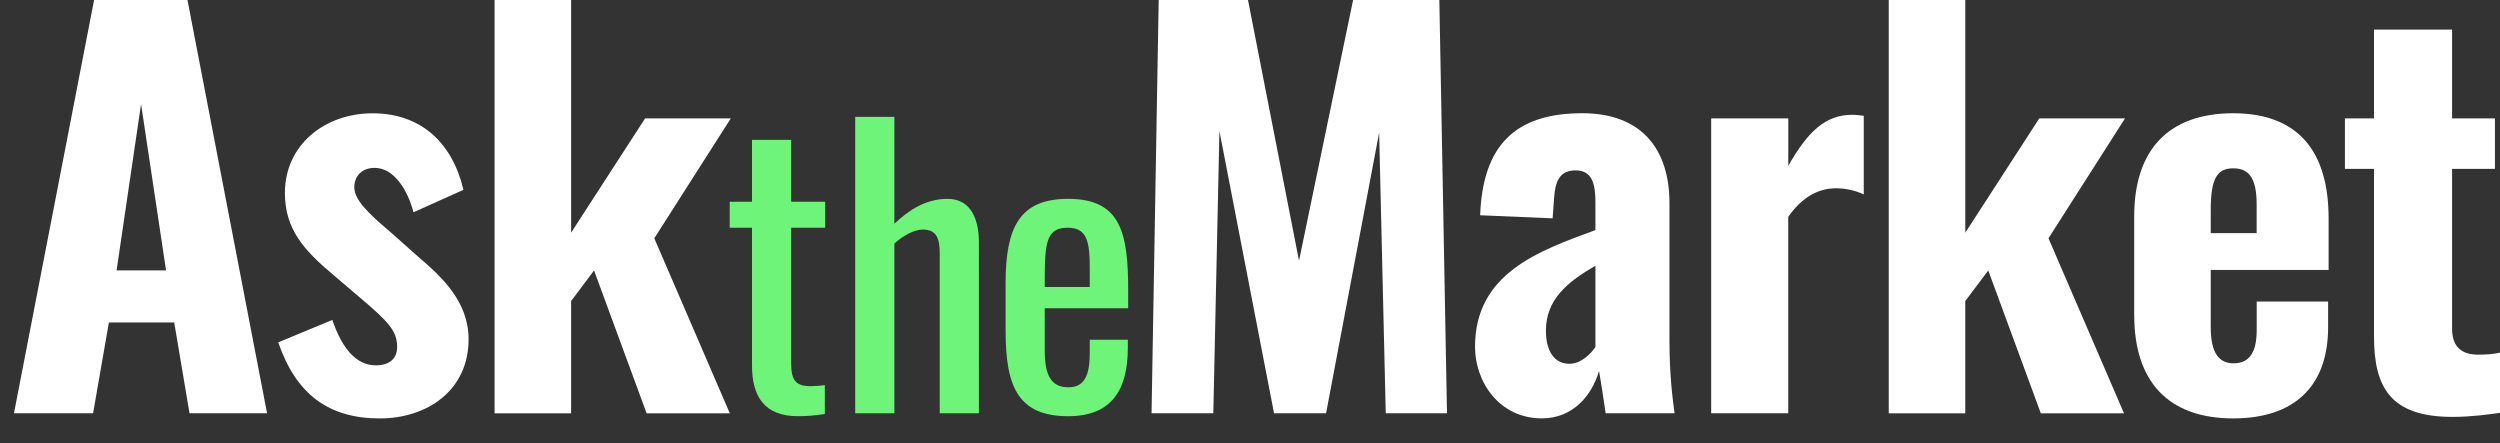 <?xml version="1.0" encoding="UTF-8"?>
<svg id="Layer_1" data-name="Layer 1" xmlns="http://www.w3.org/2000/svg" viewBox="0 0 710.5 125.98">
  <rect x="0" y="0" width="710.5" height="125.98" fill="#333333" stroke="none"/>
  <defs>
    <style>
      .cls-1 {
        fill: #6df479;
      }

      .cls-1, .cls-2 {
        stroke-width: 0px;
      }

      .cls-2 {
        fill: #fff;
      }
    </style>
  </defs>
  <path class="cls-2" d="m26.74,0h26.54l22.62,117.45h-22.04l-4.35-25.81h-18.56l-4.5,25.81H3.97L26.74,0Zm20.45,76.85l-7.1-47.27-6.96,47.27h14.07Z"/>
  <path class="cls-2" d="m79.08,97.3l15.37-6.38c2.75,8.12,6.82,12.91,12.33,12.91,4.06,0,6.09-2.03,6.09-5.22,0-4.64-2.61-7.25-10.44-13.92l-7.83-6.67c-8.27-6.96-13.63-12.91-13.63-23.2,0-13.63,11.31-22.62,24.94-22.62s22.62,8.27,25.81,21.75l-14.21,6.38c-1.6-6.23-5.51-12.62-11.02-12.62-3.62,0-5.8,2.32-5.8,5.51,0,3.48,3.77,7.25,10.15,12.62l7.83,6.96c6.96,5.94,14.5,12.91,14.5,23.64,0,14.5-11.75,22.48-25.23,22.48-14.5,0-23.78-6.82-28.86-21.61Z"/>
  <path class="cls-2" d="m140.56,0h21.75v66.12l21.03-32.48h24.36l-21.75,34.08,21.46,49.74h-23.64l-14.94-40.6-6.52,8.7v31.9h-21.75V0Z"/>
  <path class="cls-1" d="m213.72,103.93v-39.21h-6.34v-7.38h6.34v-17.58h11.13v17.58h9.67v7.38h-9.67v38.48c0,4.68,1.14,6.55,5.51,6.55,1.04,0,2.7-.1,4.06-.31v8.22c-2.81.42-4.89.62-7.7.62-9.46,0-13-5.62-13-14.35Z"/>
  <path class="cls-1" d="m243.05,33.21h11.13v30.37c4.06-3.85,8.94-7.07,15.08-7.07,7.07,0,8.94,6.45,8.94,12.27v48.67h-11.13v-45.45c0-4.26-.94-6.76-4.78-6.76-2.6,0-5.62,1.77-8.11,3.95v48.26h-11.13V33.21Z"/>
  <path class="cls-1" d="m285.79,94.26v-13.73c0-15.91,3.95-24.02,17.78-24.02,15.08,0,17.06,9.78,17.06,26.21v4.89h-23.71v12.06c0,7.28,1.98,10.4,6.76,10.4s6.03-3.85,6.03-9.88v-3.64h10.82v2.29c0,12.06-4.68,19.45-16.95,19.45-14.14,0-17.78-8.32-17.78-24.02Zm23.92-12.69v-5.41c0-7.38-.73-11.44-6.24-11.44s-6.55,3.22-6.55,13.62v3.22h12.79Z"/>
  <path class="cls-2" d="m329.3,0h25.38l14.5,74.1L384.55,0h24.51l2.17,117.45h-17.4l-1.88-79.75-15.08,79.75h-14.79l-15.52-80.19-1.74,80.19h-17.55l2.03-117.45Z"/>
  <path class="cls-2" d="m419.2,98.6c0-20.88,17.98-27.26,34.22-33.21v-7.83c0-5.51-1.01-9.14-5.65-9.14s-5.8,3.33-6.09,7.83l-.43,5.8-20.59-.87c.72-19.87,10-29,29-29,16.97,0,24.8,10.3,24.8,25.52v39.01c0,9.86.87,16.39,1.45,20.74h-19.58c-.58-4.21-1.59-10.29-1.88-12.03-2.03,6.96-7.4,13.48-16.24,13.48-12.18,0-19-10.44-19-20.3Zm34.22,0v-23.06c-8.12,4.64-14.07,9.72-14.07,18.42,0,5.95,2.47,9.43,6.67,9.43,3.19,0,5.95-2.61,7.39-4.79Z"/>
  <path class="cls-2" d="m486.33,33.64h21.9v13.49c5.51-9.72,10.58-14.5,18.12-14.5,1.16,0,2.32.15,3.33.29v22.33c-2.17-1.01-4.93-1.74-7.83-1.74-5.37,0-9.86,2.75-13.63,8.12v55.83h-21.9V33.64Z"/>
  <path class="cls-2" d="m536.79,0h21.75v66.12l21.03-32.48h24.36l-21.75,34.08,21.46,49.74h-23.64l-14.94-40.6-6.53,8.7v31.9h-21.75V0Z"/>
  <path class="cls-2" d="m606.54,89.61v-28.13c0-19,9.86-29.29,28.13-29.29s27.12,10.59,27.12,29.87v14.65h-33.5v16.24c0,7.4,2.32,10.3,6.53,10.3s6.53-2.75,6.53-9.43v-8.12h20.3v7.25c0,16.82-9.57,25.96-26.97,25.96-18.42,0-28.13-10.44-28.13-29.29Zm34.8-23.35v-8.12c0-7.54-2.18-10.3-6.67-10.3s-6.38,2.75-6.38,11.89v6.53h13.05Z"/>
  <path class="cls-2" d="m674.69,95.56v-47.56h-8.26v-14.36h8.26V8.41h22.19v25.23h12.18v14.36h-12.18v45.39c0,5.22,2.75,7.4,7.39,7.4,2.32,0,4.5-.15,6.24-.58v17.11c-2.9.43-8.12,1.16-13.49,1.16-17.69,0-22.33-8.41-22.33-22.91Z"/>
</svg>
